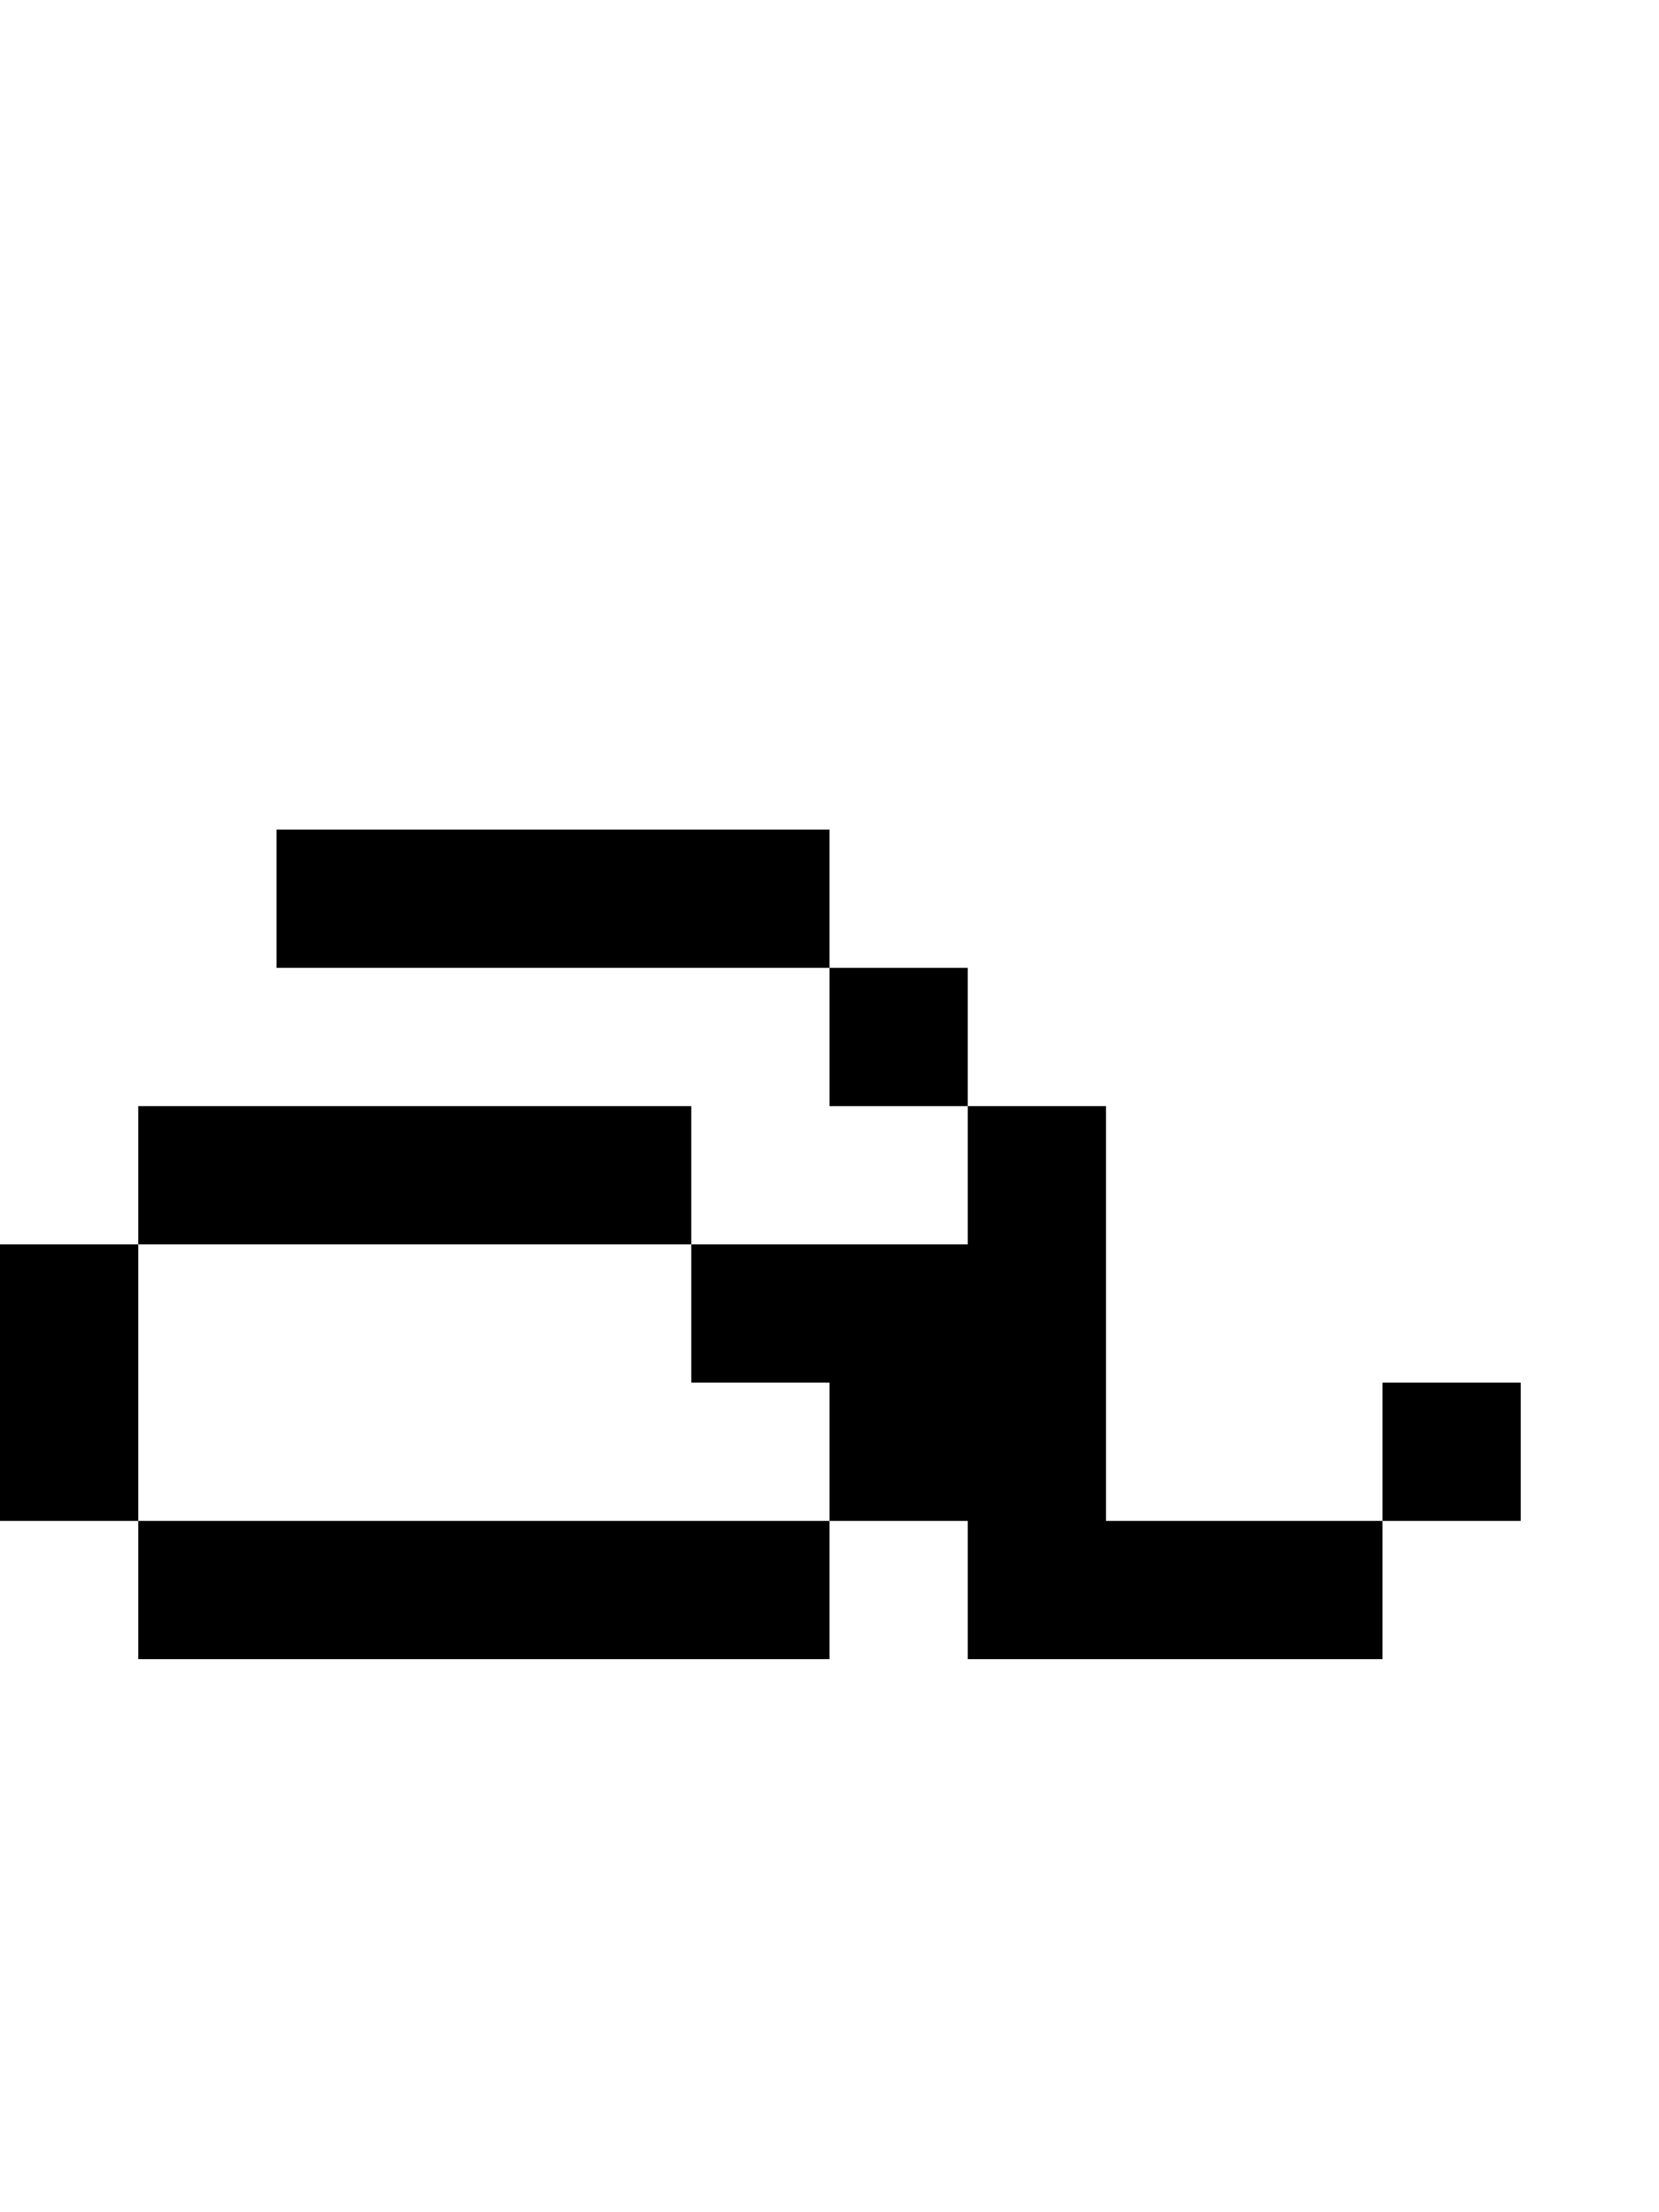 <?xml version="1.0" encoding="UTF-8" standalone="no"?>
<!-- Created with Inkscape (http://www.inkscape.org/) -->

<svg
   xmlns:dc="http://purl.org/dc/elements/1.1/"
   xmlns:cc="http://creativecommons.org/ns#"
   xmlns:rdf="http://www.w3.org/1999/02/22-rdf-syntax-ns#"
   xmlns:svg="http://www.w3.org/2000/svg"
   xmlns="http://www.w3.org/2000/svg"
   xmlns:sodipodi="http://sodipodi.sourceforge.net/DTD/sodipodi-0.dtd"
   xmlns:inkscape="http://www.inkscape.org/namespaces/inkscape"
   width="750"
   height="1000"
   viewBox="0 0 750 1000"
   id="svg4207"
   version="1.1"
   inkscape:version="0.91 r13725"
   sodipodi:docname="madami-0061-a.svg">
  <defs
     id="defs4209" />
  <sodipodi:namedview
     id="base"
     pagecolor="#ffffff"
     bordercolor="#666666"
     borderopacity="1.0"
     inkscape:pageopacity="0.0"
     inkscape:pageshadow="2"
     inkscape:zoom="0.25"
     inkscape:cx="283.08025"
     inkscape:cy="266.03174"
     inkscape:document-units="px"
     inkscape:current-layer="layer1"
     showgrid="true"
     units="px"
     showguides="true"
     inkscape:guide-bbox="true"
     inkscape:window-width="742"
     inkscape:window-height="625"
     inkscape:window-x="592"
     inkscape:window-y="76"
     inkscape:window-maximized="0">
    <inkscape:grid
       type="xygrid"
       id="grid4755"
       spacingx="62.5"
       spacingy="62.5" />
    <sodipodi:guide
       position="375,250"
       orientation="0,1"
       id="guide4759" />
  </sodipodi:namedview>
  <g
     inkscape:label="Laag 1"
     inkscape:groupmode="layer"
     id="layer1"
     transform="translate(0,-52.362)">
    <path
       style="fill:#000000;fill-rule:evenodd;stroke:none;stroke-width:1px;stroke-linecap:butt;stroke-linejoin:miter;stroke-opacity:1;fill-opacity:1"
       d="m 0,739.862 0,-125 62.5,0 0,125 z"
       id="path4176"
       inkscape:connector-curvature="0" />
    <path
       style="fill:#000000;fill-rule:evenodd;stroke:none;stroke-width:1px;stroke-linecap:butt;stroke-linejoin:miter;stroke-opacity:1;fill-opacity:1"
       d="m 62.5,614.862 0,-62.5 250,0 0,62.5 z"
       id="path4180"
       inkscape:connector-curvature="0" />
    <path
       style="fill:#000000;fill-rule:evenodd;stroke:none;stroke-width:1px;stroke-linecap:butt;stroke-linejoin:miter;stroke-opacity:1;fill-opacity:1"
       d="m 312.5,677.362 0,-62.5 125,0 0,-62.5 62.5,0 0,187.5 125,0 0,62.5 -187.5,0 0,-62.5 -62.5,0 0,-62.5 z"
       id="path4182"
       inkscape:connector-curvature="0" />
    <path
       style="fill:#000000;fill-rule:evenodd;stroke:none;stroke-width:1px;stroke-linecap:butt;stroke-linejoin:miter;stroke-opacity:1;fill-opacity:1"
       d="m 375,552.362 0,-62.5 62.5,0 0,62.5 z"
       id="path4184"
       inkscape:connector-curvature="0" />
    <path
       style="fill:#000000;fill-rule:evenodd;stroke:none;stroke-width:1px;stroke-linecap:butt;stroke-linejoin:miter;stroke-opacity:1;fill-opacity:1"
       d="m 125,489.862 0,-62.5 250,0 0,62.5 z"
       id="path4186"
       inkscape:connector-curvature="0" />
    <path
       style="fill:#000000;fill-rule:evenodd;stroke:none;stroke-width:1px;stroke-linecap:butt;stroke-linejoin:miter;stroke-opacity:1;fill-opacity:1"
       d="m 625,739.862 0,-62.5 62.5,0 0,62.5 z"
       id="path4188"
       inkscape:connector-curvature="0" />
    <path
       style="fill:#000000;fill-rule:evenodd;stroke:none;stroke-width:1px;stroke-linecap:butt;stroke-linejoin:miter;stroke-opacity:1;fill-opacity:1"
       d="m 62.5,802.362 0,-62.5 312.5,0 0,62.5 z"
       id="path4190"
       inkscape:connector-curvature="0" />
  </g>
</svg>
